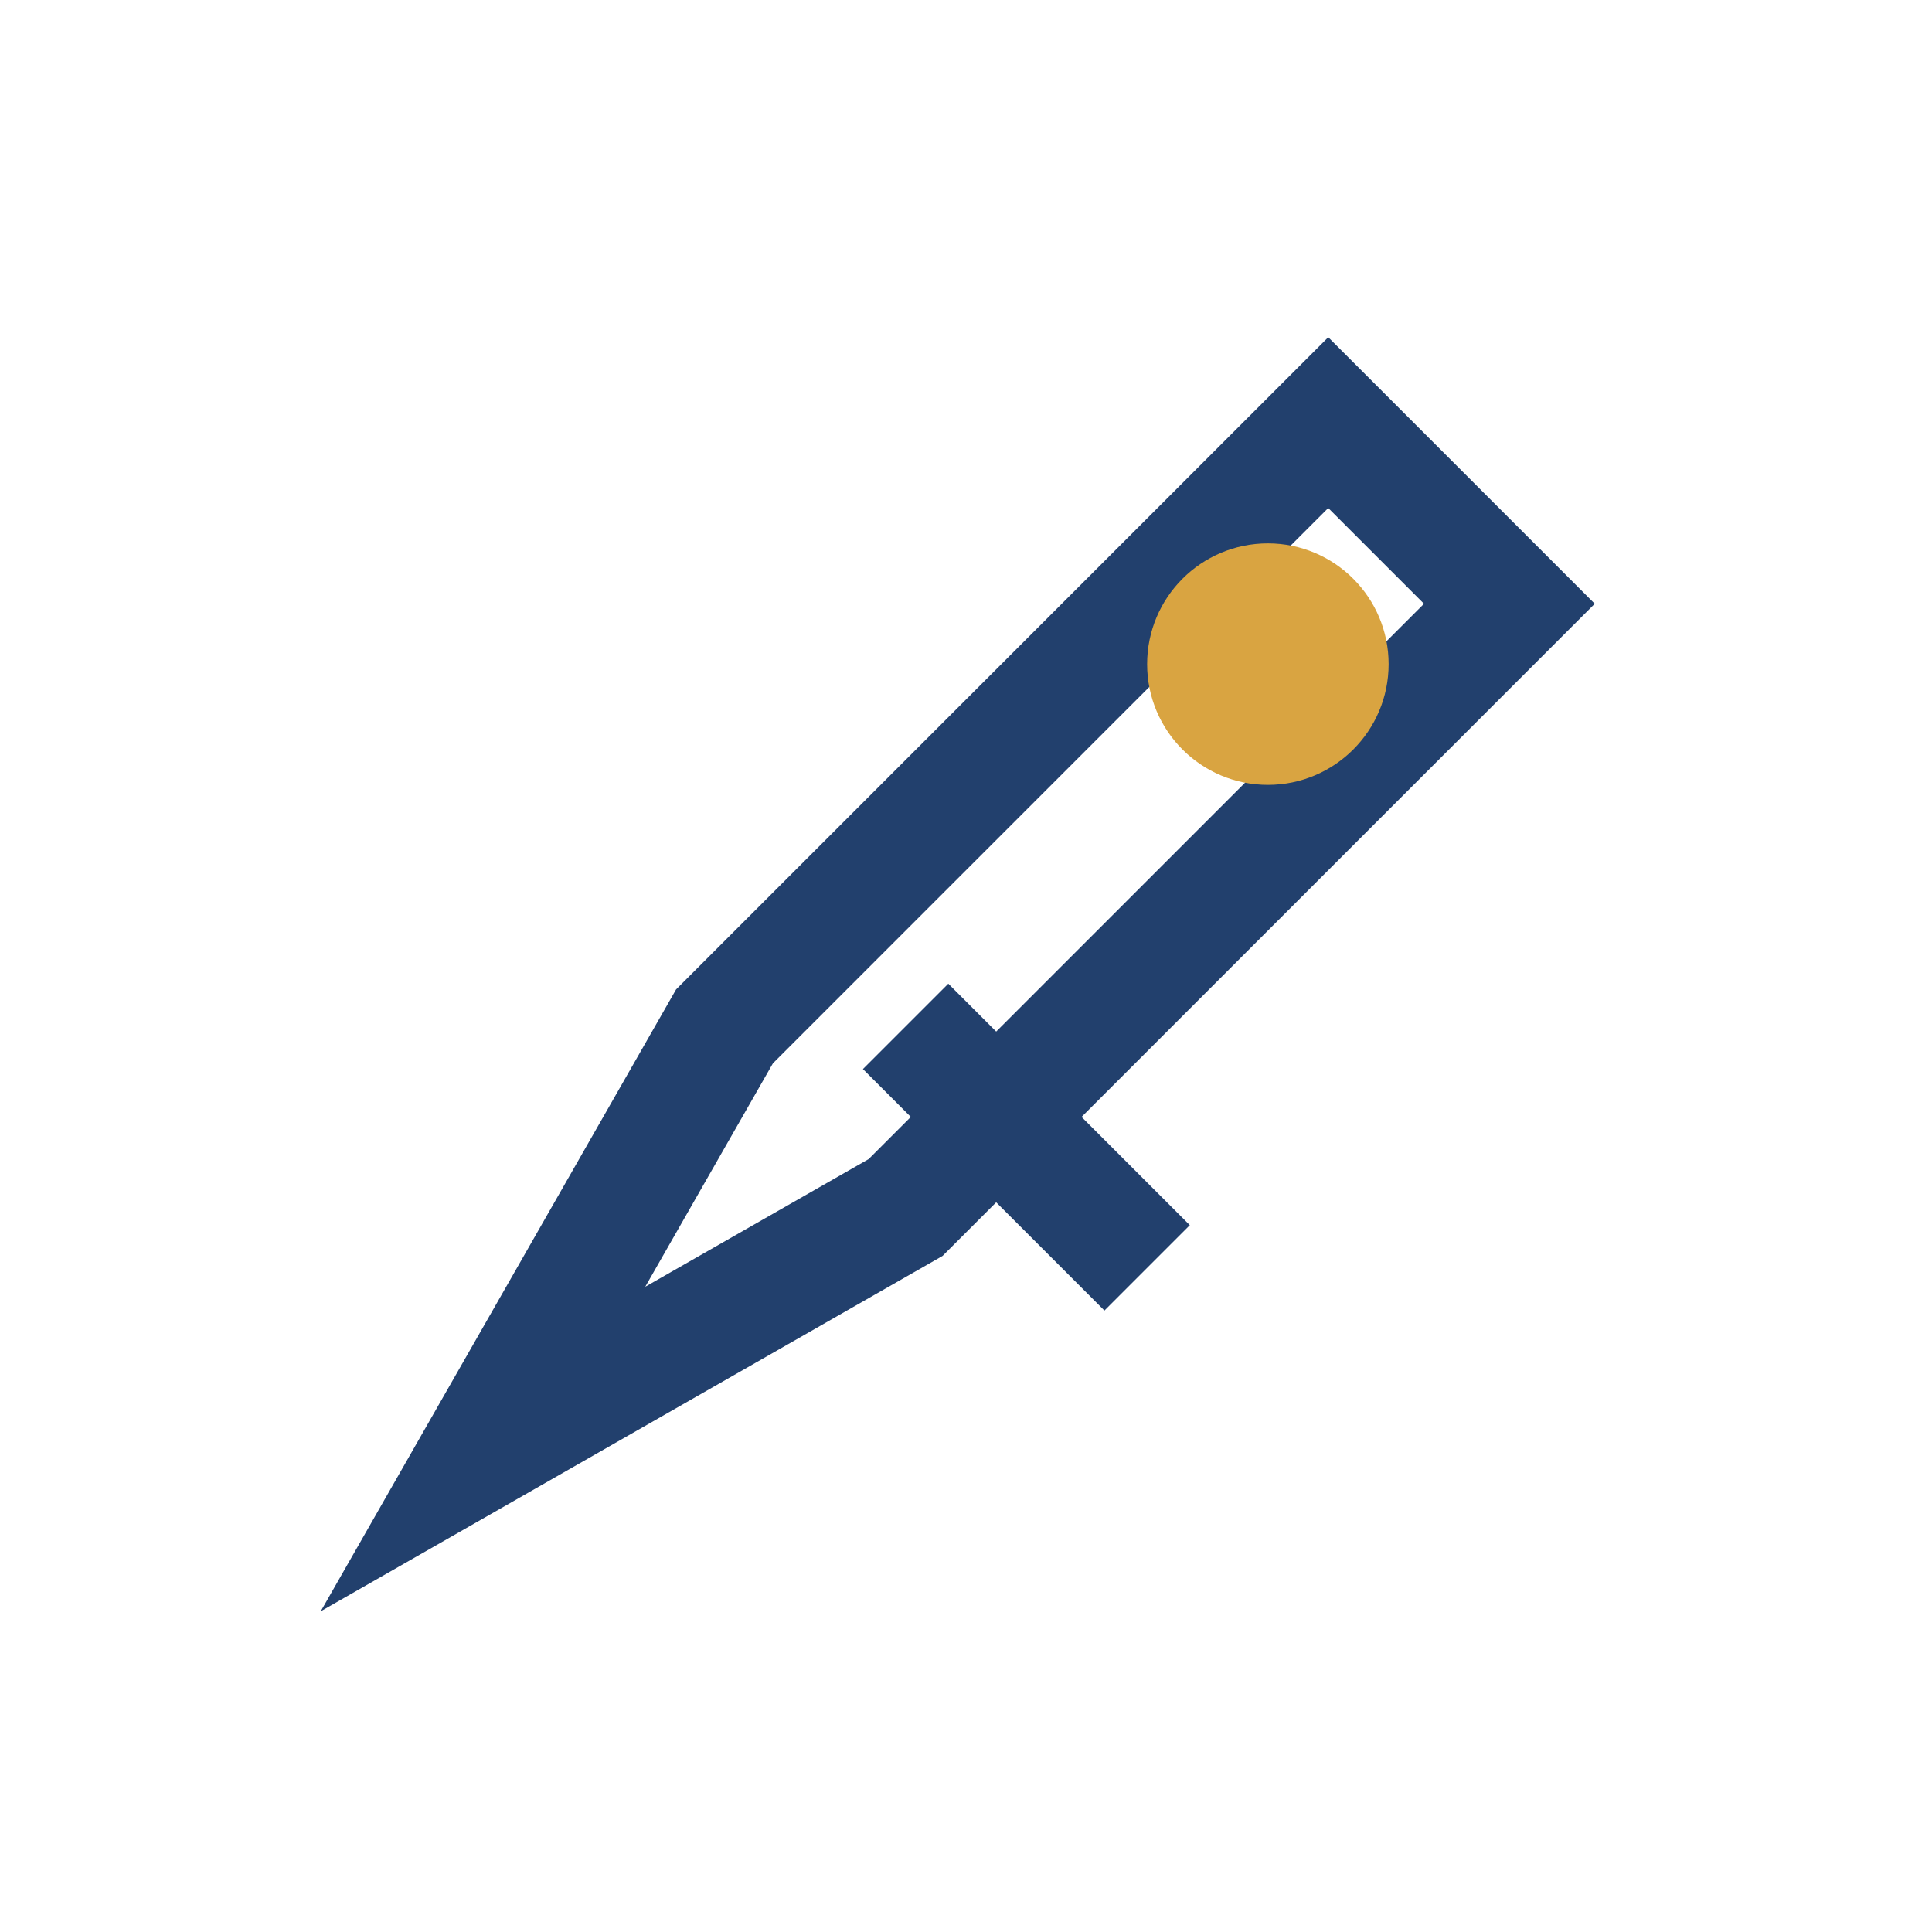 <?xml version="1.0" encoding="UTF-8"?>
<svg xmlns="http://www.w3.org/2000/svg" width="32" height="32" viewBox="0 0 32 32"><path d="M8 24l4-7 10-10 3 3-10 10-7 4zm7-7l4 4" fill="none" stroke="#22406D" stroke-width="2"/><circle cx="21" cy="11" r="2" fill="#D9A441"/></svg>